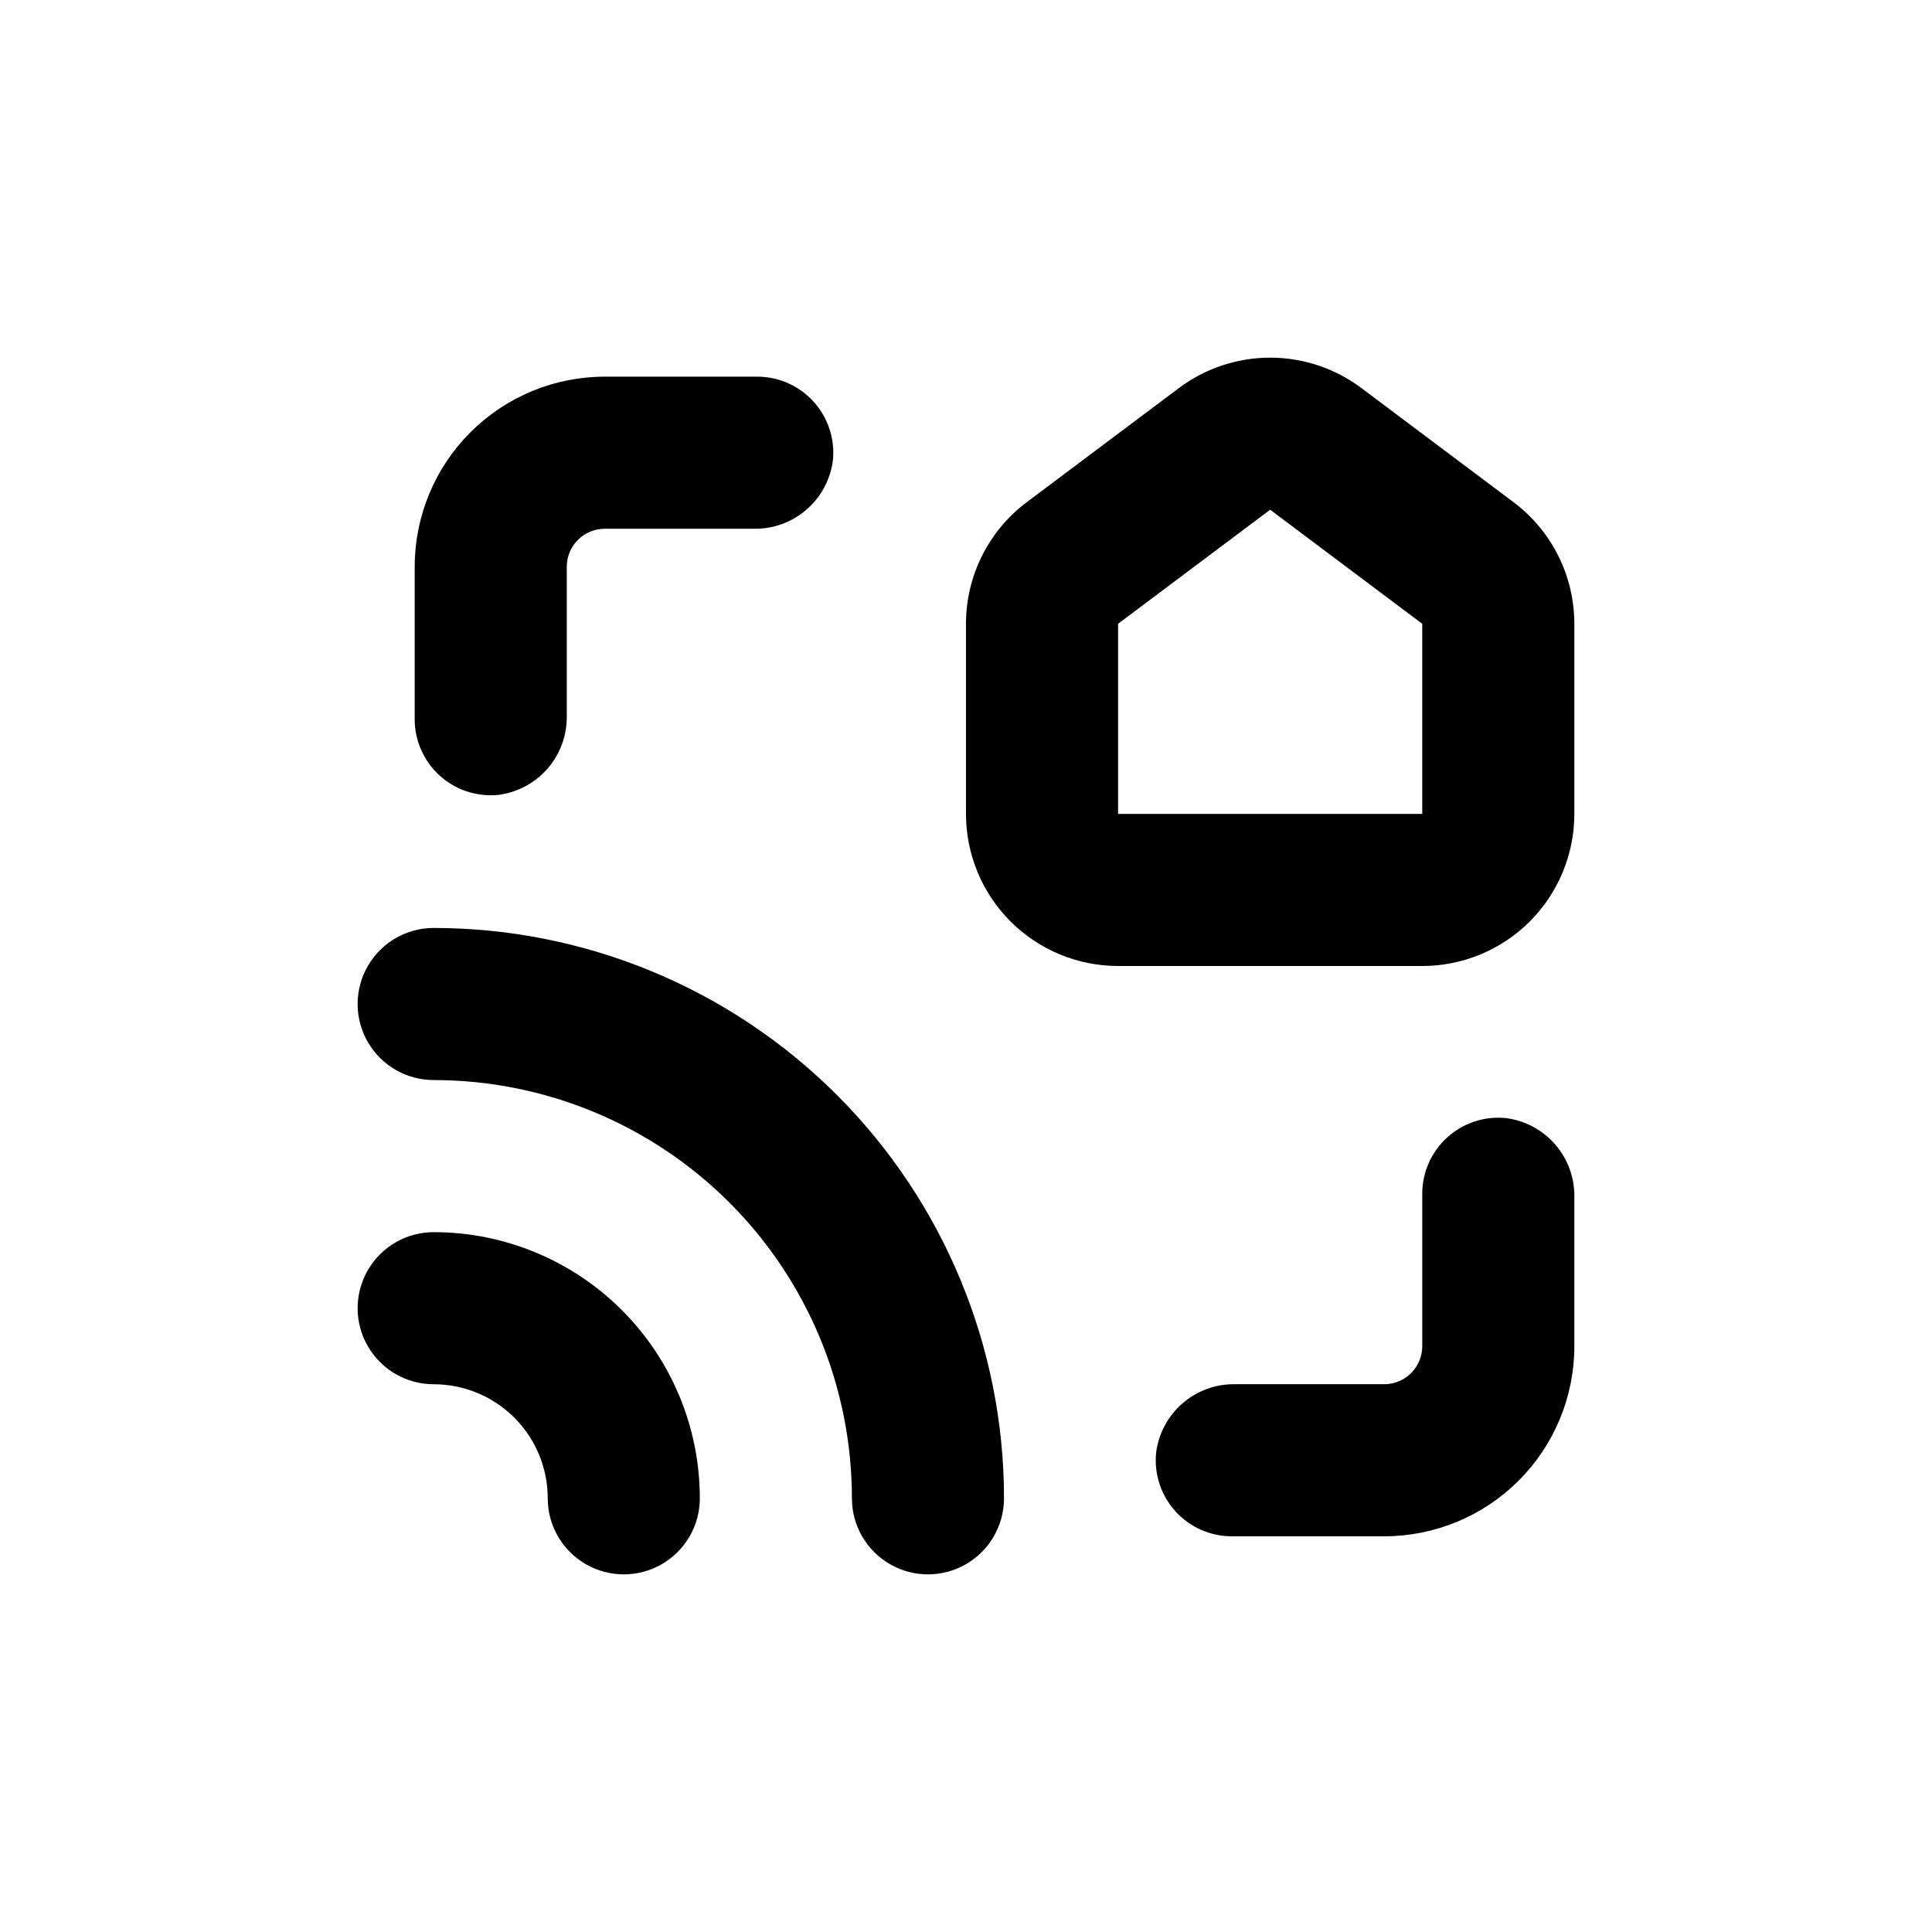 <?xml version="1.0" encoding="UTF-8"?>
<!-- Uploaded to: SVG Repo, www.svgrepo.com, Generator: SVG Repo Mixer Tools -->
<svg fill="#000000" width="800px" height="800px" version="1.1" viewBox="144 144 512 512" xmlns="http://www.w3.org/2000/svg">
 <g>
  <path d="m545.09 277.07-40.305-30.23c-6.977-5.231-15.461-8.059-24.18-8.059-8.723 0-17.207 2.828-24.184 8.059l-40.305 30.23c-10.148 7.609-16.121 19.555-16.121 32.242v50.383c0 10.688 4.246 20.941 11.805 28.5 7.559 7.559 17.809 11.805 28.5 11.805h80.609c10.688 0 20.941-4.246 28.5-11.805 7.559-7.559 11.805-17.812 11.805-28.5v-50.383c0-12.688-5.973-24.633-16.125-32.242zm-24.18 82.625h-80.609v-50.383l40.305-30.23 40.305 30.23z"/>
  <path d="m543.03 440.3c-5.676-0.559-11.324 1.316-15.539 5.16-4.215 3.84-6.606 9.289-6.578 14.992v40.305c0 2.672-1.062 5.234-2.953 7.125-1.891 1.887-4.453 2.949-7.125 2.949h-39.449c-5.129-0.102-10.117 1.703-13.996 5.059-3.879 3.359-6.375 8.039-7.012 13.129-0.555 5.676 1.32 11.324 5.16 15.539 3.844 4.215 9.289 6.606 14.992 6.578h40.305c13.363 0 26.176-5.309 35.625-14.754 9.449-9.449 14.758-22.266 14.758-35.625v-39.449c0.102-5.133-1.703-10.117-5.062-13.996-3.356-3.879-8.035-6.379-13.125-7.012z"/>
  <path d="m344.58 243.82h-40.305c-13.359 0-26.176 5.309-35.625 14.758-9.445 9.449-14.754 22.262-14.754 35.625v40.305c-0.027 5.703 2.363 11.148 6.578 14.992 4.215 3.84 9.863 5.715 15.539 5.16 5.09-0.637 9.77-3.133 13.129-7.012 3.356-3.879 5.16-8.867 5.059-13.996v-39.449c0-5.566 4.512-10.078 10.074-10.078h39.449c5.133 0.102 10.117-1.699 13.996-5.059s6.379-8.035 7.012-13.129c0.559-5.676-1.316-11.32-5.16-15.535-3.84-4.219-9.289-6.609-14.992-6.582z"/>
  <path d="m258.93 510.84c8.016 0 15.703 3.184 21.375 8.855 5.668 5.668 8.852 13.355 8.852 21.375 0 7.199 3.84 13.852 10.078 17.453 6.234 3.598 13.914 3.598 20.152 0 6.234-3.602 10.074-10.254 10.074-17.453 0-18.707-7.43-36.648-20.66-49.875-13.227-13.227-31.168-20.66-49.871-20.66-7.203 0-13.855 3.84-17.453 10.078-3.602 6.234-3.602 13.914 0 20.152 3.598 6.234 10.25 10.074 17.453 10.074z"/>
  <path d="m258.93 430.23c29.395 0 57.586 11.68 78.371 32.465 20.789 20.785 32.465 48.977 32.465 78.375 0 7.199 3.84 13.852 10.078 17.453 6.234 3.598 13.914 3.598 20.152 0 6.234-3.602 10.074-10.254 10.074-17.453 0-40.086-15.922-78.531-44.27-106.88-28.344-28.344-66.789-44.27-106.87-44.27-7.203 0-13.855 3.84-17.453 10.078-3.602 6.234-3.602 13.914 0 20.152 3.598 6.234 10.25 10.074 17.453 10.074z"/>
 </g>
</svg>
